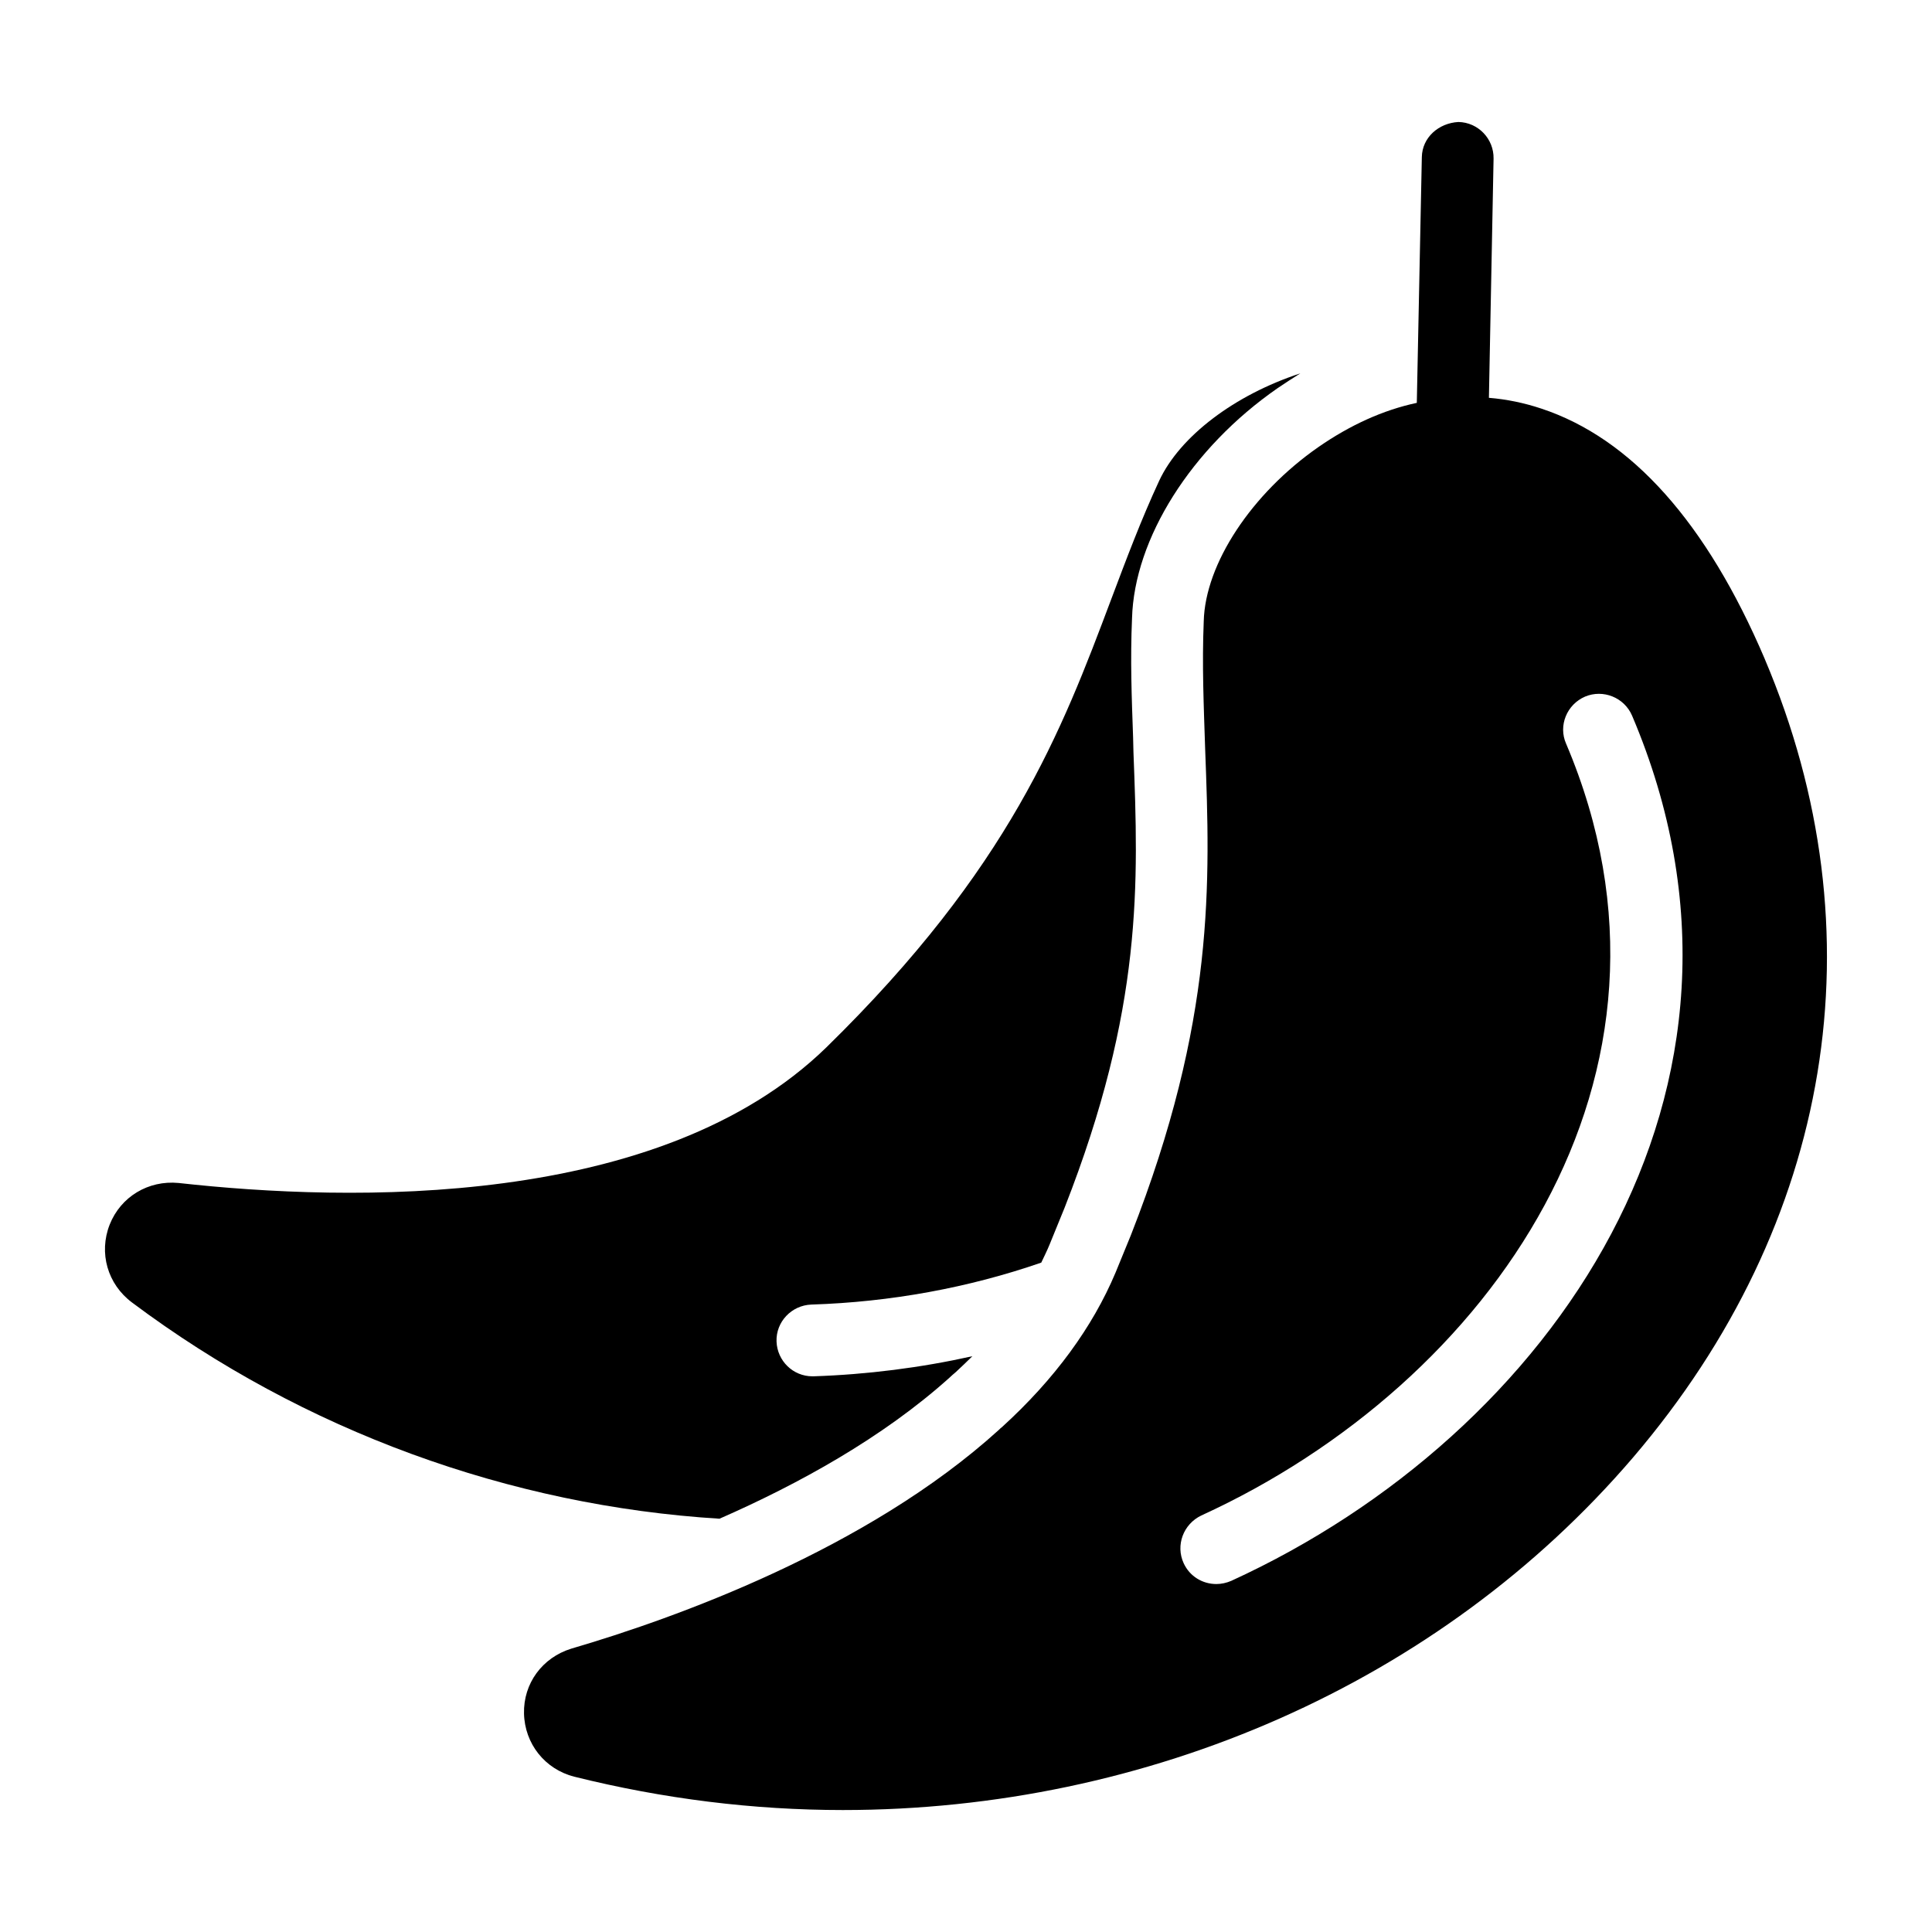 <?xml version="1.0" encoding="UTF-8"?>
<!-- Uploaded to: SVG Find, www.svgrepo.com, Generator: SVG Find Mixer Tools -->
<svg fill="#000000" width="800px" height="800px" version="1.1" viewBox="144 144 512 512" xmlns="http://www.w3.org/2000/svg">
 <g>
  <path d="m611.68 318.63c-15.398-36.121-35.363-58.461-59.223-66.352-4.562-1.52-9.223-2.473-13.879-2.852l1.234-63.402c0.094-5.231-4.086-9.602-9.316-9.695-5.227 0.285-9.602 4.086-9.695 9.316l-1.332 65.117c-8.934 1.902-17.68 5.894-26.047 11.691-17.777 12.359-30.039 30.988-30.418 46.199-0.477 11.504 0 22.34 0.379 33.938 1.332 35.266 2.66 71.77-19.676 128.71l-4.086 9.98c-6.082 14.449-16.16 28.23-30.039 40.875-0.285 0.191-0.57 0.477-0.855 0.762-34.98 31.75-86.027 50-113.31 57.984-7.699 2.375-12.738 9.223-12.547 17.207s5.512 14.734 13.309 16.73c23.668 5.894 47.527 8.84 71.199 8.84 80.609 0 158.08-33.461 209.41-93.441 52.945-61.988 65.684-139.08 34.887-211.61zm-141.35 244.3c-1.332 0.57-2.66 0.855-3.992 0.855-3.613 0-7.035-1.996-8.652-5.512-2.188-4.754-0.094-10.359 4.66-12.645 76.426-34.98 134.13-116.45 96.676-204.57-2.09-4.754 0.191-10.363 5.039-12.453 4.754-1.996 10.363 0.191 12.453 5.039 42.199 99.238-21.488 190.5-106.18 229.28z"/>
  <path d="m456.96 483.33c4.633-2.469 6.394-8.227 3.926-12.855-0.852-1.602-2.172-2.715-3.629-3.57l-10.805 21.621c3.559-1.648 7.07-3.367 10.508-5.195z"/>
  <path d="m488.58 242.96c-1.996 1.234-3.992 2.566-5.988 3.898-22.91 15.875-38.023 39.926-38.594 61.027-0.477 10.93-0.094 20.914 0.285 31.559l0.094 3.898c1.332 34.793 2.566 67.68-18.25 120.72l-3.992 9.789c-0.664 1.617-1.426 3.137-2.188 4.754-19.203 6.652-39.926 10.457-60.934 11.121-5.231 0.191-9.41 4.562-9.223 9.793 0.191 5.133 4.371 9.219 9.504 9.219h0.285c14.258-0.477 28.422-2.281 42.109-5.324-1.426 1.426-2.852 2.758-4.371 4.184-0.664 0.57-1.234 1.047-1.711 1.52-17.777 15.969-40.113 28.23-60.934 37.359-55.418-3.422-110.17-23.195-155.71-57.32-6.465-4.848-8.84-13.117-5.894-20.629 2.945-7.414 10.266-11.789 18.25-11.027 45.246 5.039 127.57 7.035 171.68-35.934 48.668-47.625 62.359-83.84 75.477-118.73 4.086-10.836 7.891-21.008 12.738-31.465 5.523-11.781 19.973-22.715 37.367-28.418z"/>
 </g>
</svg>